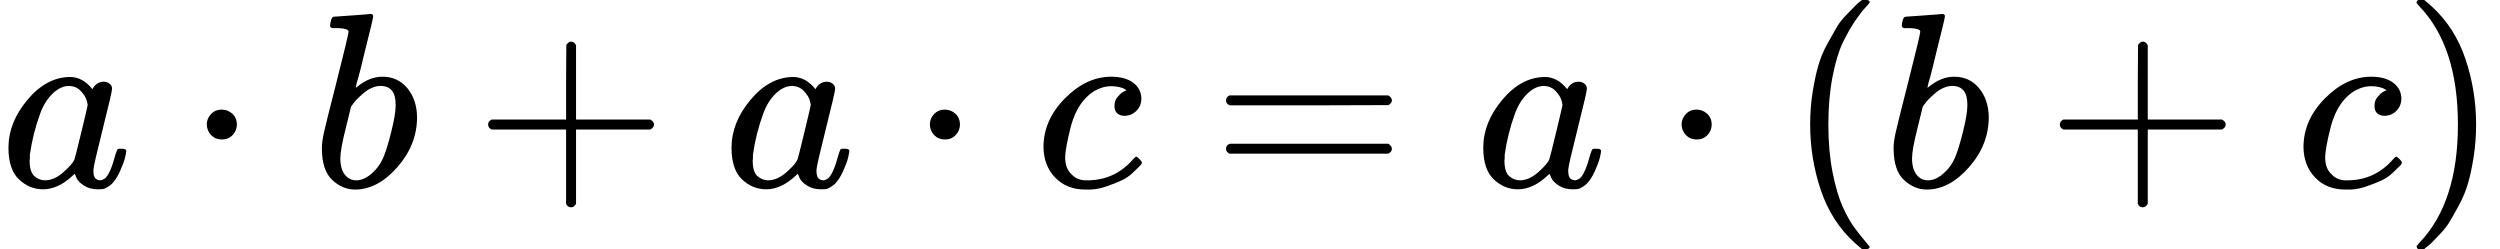 <?xml version="1.0" encoding="UTF-8" standalone="no"?>
<svg xmlns="http://www.w3.org/2000/svg" xmlns:xlink="http://www.w3.org/1999/xlink" width="181.624px" height="18.096px" viewBox="0 -750 10034.8 1000"><defs><path id="MJX-549-TEX-I-61" d="M33 157Q33 258 109 349T280 441Q331 441 370 392Q386 422 416 422Q429 422 439 414T449 394Q449 381 412 234T374 68Q374 43 381 35T402 26Q411 27 422 35Q443 55 463 131Q469 151 473 152Q475 153 483 153H487Q506 153 506 144Q506 138 501 117T481 63T449 13Q436 0 417 -8Q409 -10 393 -10Q359 -10 336 5T306 36L300 51Q299 52 296 50Q294 48 292 46Q233 -10 172 -10Q117 -10 75 30T33 157ZM351 328Q351 334 346 350T323 385T277 405Q242 405 210 374T160 293Q131 214 119 129Q119 126 119 118T118 106Q118 61 136 44T179 26Q217 26 254 59T298 110Q300 114 325 217T351 328Z"/><path id="MJX-549-TEX-N-22C5" d="M78 250Q78 274 95 292T138 310Q162 310 180 294T199 251Q199 226 182 208T139 190T96 207T78 250Z"/><path id="MJX-549-TEX-I-62" d="M73 647Q73 657 77 670T89 683Q90 683 161 688T234 694Q246 694 246 685T212 542Q204 508 195 472T180 418L176 399Q176 396 182 402Q231 442 283 442Q345 442 383 396T422 280Q422 169 343 79T173 -11Q123 -11 82 27T40 150V159Q40 180 48 217T97 414Q147 611 147 623T109 637Q104 637 101 637H96Q86 637 83 637T76 640T73 647ZM336 325V331Q336 405 275 405Q258 405 240 397T207 376T181 352T163 330L157 322L136 236Q114 150 114 114Q114 66 138 42Q154 26 178 26Q211 26 245 58Q270 81 285 114T318 219Q336 291 336 325Z"/><path id="MJX-549-TEX-N-2B" d="M56 237T56 250T70 270H369V420L370 570Q380 583 389 583Q402 583 409 568V270H707Q722 262 722 250T707 230H409V-68Q401 -82 391 -82H389H387Q375 -82 369 -68V230H70Q56 237 56 250Z"/><path id="MJX-549-TEX-I-63" d="M34 159Q34 268 120 355T306 442Q362 442 394 418T427 355Q427 326 408 306T360 285Q341 285 330 295T319 325T330 359T352 380T366 386H367Q367 388 361 392T340 400T306 404Q276 404 249 390Q228 381 206 359Q162 315 142 235T121 119Q121 73 147 50Q169 26 205 26H209Q321 26 394 111Q403 121 406 121Q410 121 419 112T429 98T420 83T391 55T346 25T282 0T202 -11Q127 -11 81 37T34 159Z"/><path id="MJX-549-TEX-N-3D" d="M56 347Q56 360 70 367H707Q722 359 722 347Q722 336 708 328L390 327H72Q56 332 56 347ZM56 153Q56 168 72 173H708Q722 163 722 153Q722 140 707 133H70Q56 140 56 153Z"/><path id="MJX-549-TEX-N-28" d="M94 250Q94 319 104 381T127 488T164 576T202 643T244 695T277 729T302 750H315H319Q333 750 333 741Q333 738 316 720T275 667T226 581T184 443T167 250T184 58T225 -81T274 -167T316 -220T333 -241Q333 -250 318 -250H315H302L274 -226Q180 -141 137 -14T94 250Z"/><path id="MJX-549-TEX-N-29" d="M60 749L64 750Q69 750 74 750H86L114 726Q208 641 251 514T294 250Q294 182 284 119T261 12T224 -76T186 -143T145 -194T113 -227T90 -246Q87 -249 86 -250H74Q66 -250 63 -250T58 -247T55 -238Q56 -237 66 -225Q221 -64 221 250T66 725Q56 737 55 738Q55 746 60 749Z"/></defs><g stroke="currentColor" fill="currentColor" stroke-width="0" transform="matrix(1 0 0 -1 0 0)"><g data-mml-node="math"><g data-mml-node="mi"><use xlink:href="#MJX-549-TEX-I-61"/></g><g data-mml-node="mo" transform="translate(751.2, 0)"><use xlink:href="#MJX-549-TEX-N-22C5"/></g><g data-mml-node="mi" transform="translate(1251.4, 0)"><use xlink:href="#MJX-549-TEX-I-62"/></g><g data-mml-node="mo" transform="translate(1902.7, 0)"><use xlink:href="#MJX-549-TEX-N-2B"/></g><g data-mml-node="mi" transform="translate(2902.9, 0)"><use xlink:href="#MJX-549-TEX-I-61"/></g><g data-mml-node="mo" transform="translate(3654.1, 0)"><use xlink:href="#MJX-549-TEX-N-22C5"/></g><g data-mml-node="mi" transform="translate(4154.3, 0)"><use xlink:href="#MJX-549-TEX-I-63"/></g><g data-mml-node="mo" transform="translate(4865.1, 0)"><use xlink:href="#MJX-549-TEX-N-3D"/></g><g data-mml-node="mi" transform="translate(5920.9, 0)"><use xlink:href="#MJX-549-TEX-I-61"/></g><g data-mml-node="mo" transform="translate(6672.1, 0)"><use xlink:href="#MJX-549-TEX-N-22C5"/></g><g data-mml-node="mo" transform="translate(7172.3, 0)"><use xlink:href="#MJX-549-TEX-N-28"/></g><g data-mml-node="mi" transform="translate(7561.3, 0)"><use xlink:href="#MJX-549-TEX-I-62"/></g><g data-mml-node="mo" transform="translate(8212.6, 0)"><use xlink:href="#MJX-549-TEX-N-2B"/></g><g data-mml-node="mi" transform="translate(9212.8, 0)"><use xlink:href="#MJX-549-TEX-I-63"/></g><g data-mml-node="mo" transform="translate(9645.8, 0)"><use xlink:href="#MJX-549-TEX-N-29"/></g></g></g></svg>
